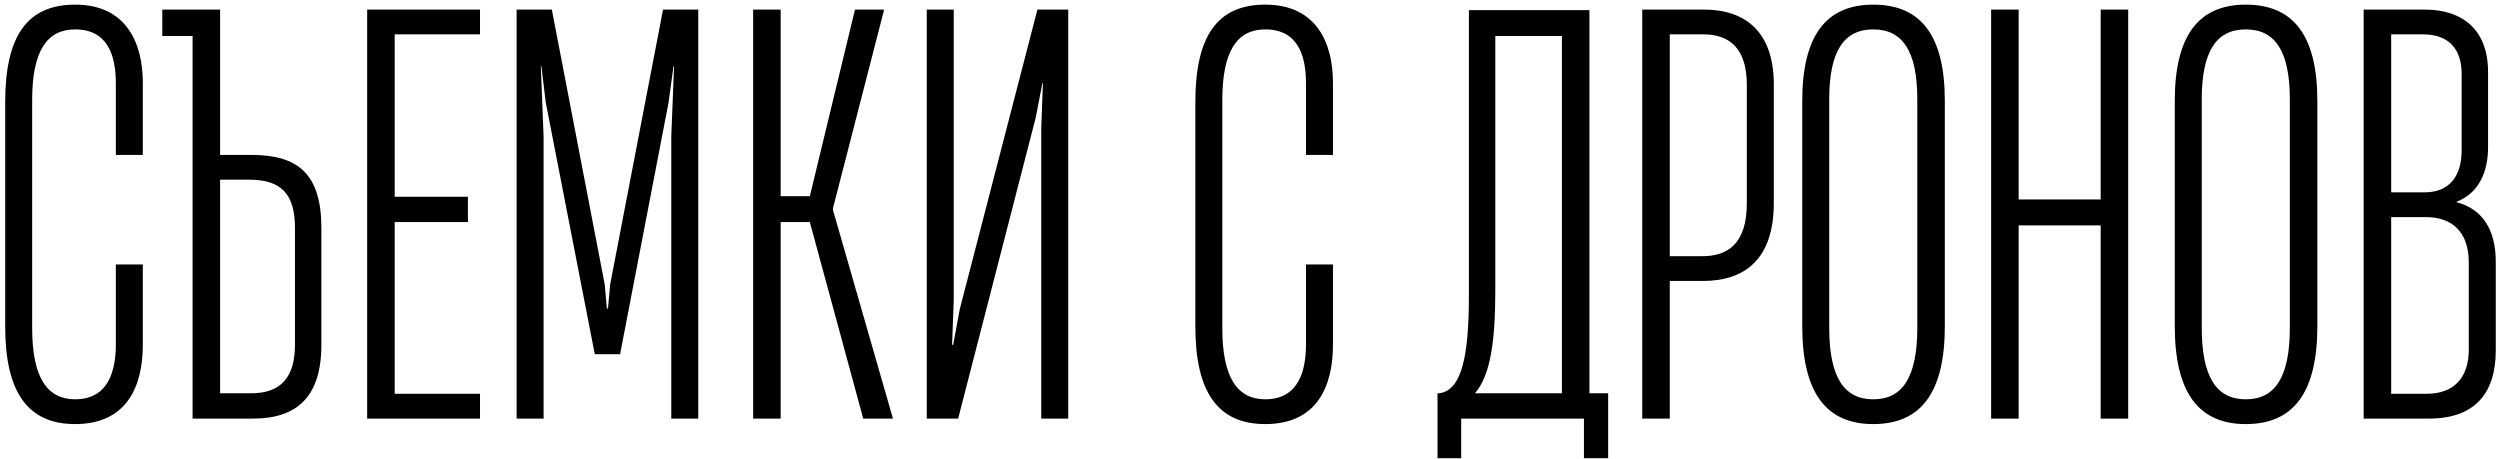 <?xml version="1.0" encoding="UTF-8"?> <svg xmlns="http://www.w3.org/2000/svg" width="436" height="80" viewBox="0 0 436 80" fill="none"> <path d="M13.099 73.96C22.219 73.96 24.907 67.24 24.907 60.136V46.12H20.203V60.04C20.203 66.376 17.803 69.64 13.099 69.64C8.203 69.64 5.611 65.8 5.611 57.256V17.416C5.611 8.872 8.203 5.128 13.099 5.128C18.763 5.128 20.203 9.64 20.203 14.536V27.016H24.907V14.44C24.907 7.624 22.123 0.808 13.099 0.808C4.747 0.808 0.907 6.28 0.907 17.8V56.968C0.907 68.392 4.843 73.96 13.099 73.96ZM38.386 27.016V1.672H28.306V6.28H33.586V73H44.146C51.73 73 56.05 69.256 56.05 60.136V39.784C56.05 30.376 52.018 27.016 43.858 27.016H38.386ZM51.442 60.136C51.442 65.704 49.042 68.584 43.858 68.584H38.386V31.336H43.474C49.138 31.336 51.442 33.928 51.442 39.784V60.136ZM83.714 73V68.68H68.834V38.728H81.602V34.312H68.834V5.992H83.714V1.672H64.034V73H83.714ZM94.801 73V23.752L94.321 11.56H94.417L95.185 17.896L103.729 61.768H108.145L116.593 17.896L117.457 11.56H117.553L117.073 23.752V73H121.777V1.672H115.633L106.417 49.576L106.033 53.8H105.841L105.457 49.576L96.241 1.672H90.097V73H94.801ZM136.147 73V38.728H141.235L150.547 73H155.731L145.267 36.616V36.328L154.195 1.672H149.107L141.235 34.216H136.147V1.672H131.347V73H136.147ZM186.3 1.672H180.924L167.388 53.896L166.236 60.136H166.044L166.332 52.36V1.672H161.628V73H167.1L180.636 20.488L181.788 14.536H181.884L181.596 22.312V73H186.3V1.672ZM220.661 73.96C229.781 73.96 232.469 67.24 232.469 60.136V46.12H227.765V60.04C227.765 66.376 225.365 69.64 220.661 69.64C215.765 69.64 213.173 65.8 213.173 57.256V17.416C213.173 8.872 215.765 5.128 220.661 5.128C226.325 5.128 227.765 9.64 227.765 14.536V27.016H232.469V14.44C232.469 7.624 229.685 0.808 220.661 0.808C212.309 0.808 208.469 6.28 208.469 17.8V56.968C208.469 68.392 212.405 73.96 220.661 73.96ZM277.199 1.768H256.175V51.496C256.175 61.768 255.023 68.104 250.991 68.584H250.703V79.912H254.831V73H276.239V79.912H280.463V68.584H277.199V1.768ZM260.783 6.28H272.399V68.584H257.231C259.919 65.512 260.783 59.56 260.783 50.632V6.28ZM291.209 73V49H296.969C304.361 49 309.353 45.16 309.353 35.368V14.728C309.353 5.512 304.361 1.672 297.161 1.672H286.409V73H291.209ZM291.209 5.992H297.065C301.769 5.992 304.649 8.584 304.649 14.824V35.368C304.649 42.376 301.481 44.776 296.585 44.68H291.209V5.992ZM326.697 73.96C335.145 73.96 339.177 68.296 339.177 56.872V17.608C339.177 6.376 335.145 0.808 326.697 0.808C318.345 0.808 314.313 6.376 314.313 17.608V56.872C314.313 68.296 318.345 73.96 326.697 73.96ZM326.697 69.64C321.609 69.64 319.017 65.8 319.017 57.16V17.32C319.017 8.872 321.609 5.128 326.697 5.128C331.785 5.128 334.377 8.872 334.377 17.32V57.16C334.377 65.8 331.785 69.64 326.697 69.64ZM366.357 34.792H352.053V1.672H347.253V73H352.053V39.304H366.357V73H371.157V1.672H366.357V34.792ZM391.666 73.96C400.114 73.96 404.146 68.296 404.146 56.872V17.608C404.146 6.376 400.114 0.808 391.666 0.808C383.314 0.808 379.282 6.376 379.282 17.608V56.872C379.282 68.296 383.314 73.96 391.666 73.96ZM391.666 69.64C386.578 69.64 383.986 65.8 383.986 57.16V17.32C383.986 8.872 386.578 5.128 391.666 5.128C396.754 5.128 399.346 8.872 399.346 17.32V57.16C399.346 65.8 396.754 69.64 391.666 69.64ZM423.646 73C431.518 73 435.262 68.68 435.262 61.096V45.64C435.262 39.976 432.862 36.424 428.446 35.272V35.176C432.382 33.64 433.918 29.896 433.918 25.672V12.52C433.918 5.32 429.598 1.672 422.878 1.672H412.222V73H423.646ZM417.022 5.992H422.59C427.006 5.992 429.31 8.488 429.31 12.904V26.248C429.31 30.664 427.198 33.544 422.878 33.544H417.022V5.992ZM417.022 37.864H423.07C427.486 37.864 430.558 40.264 430.558 45.832V60.904C430.558 65.896 427.966 68.68 423.166 68.68H417.022V37.864Z" fill="black"></path> </svg> 